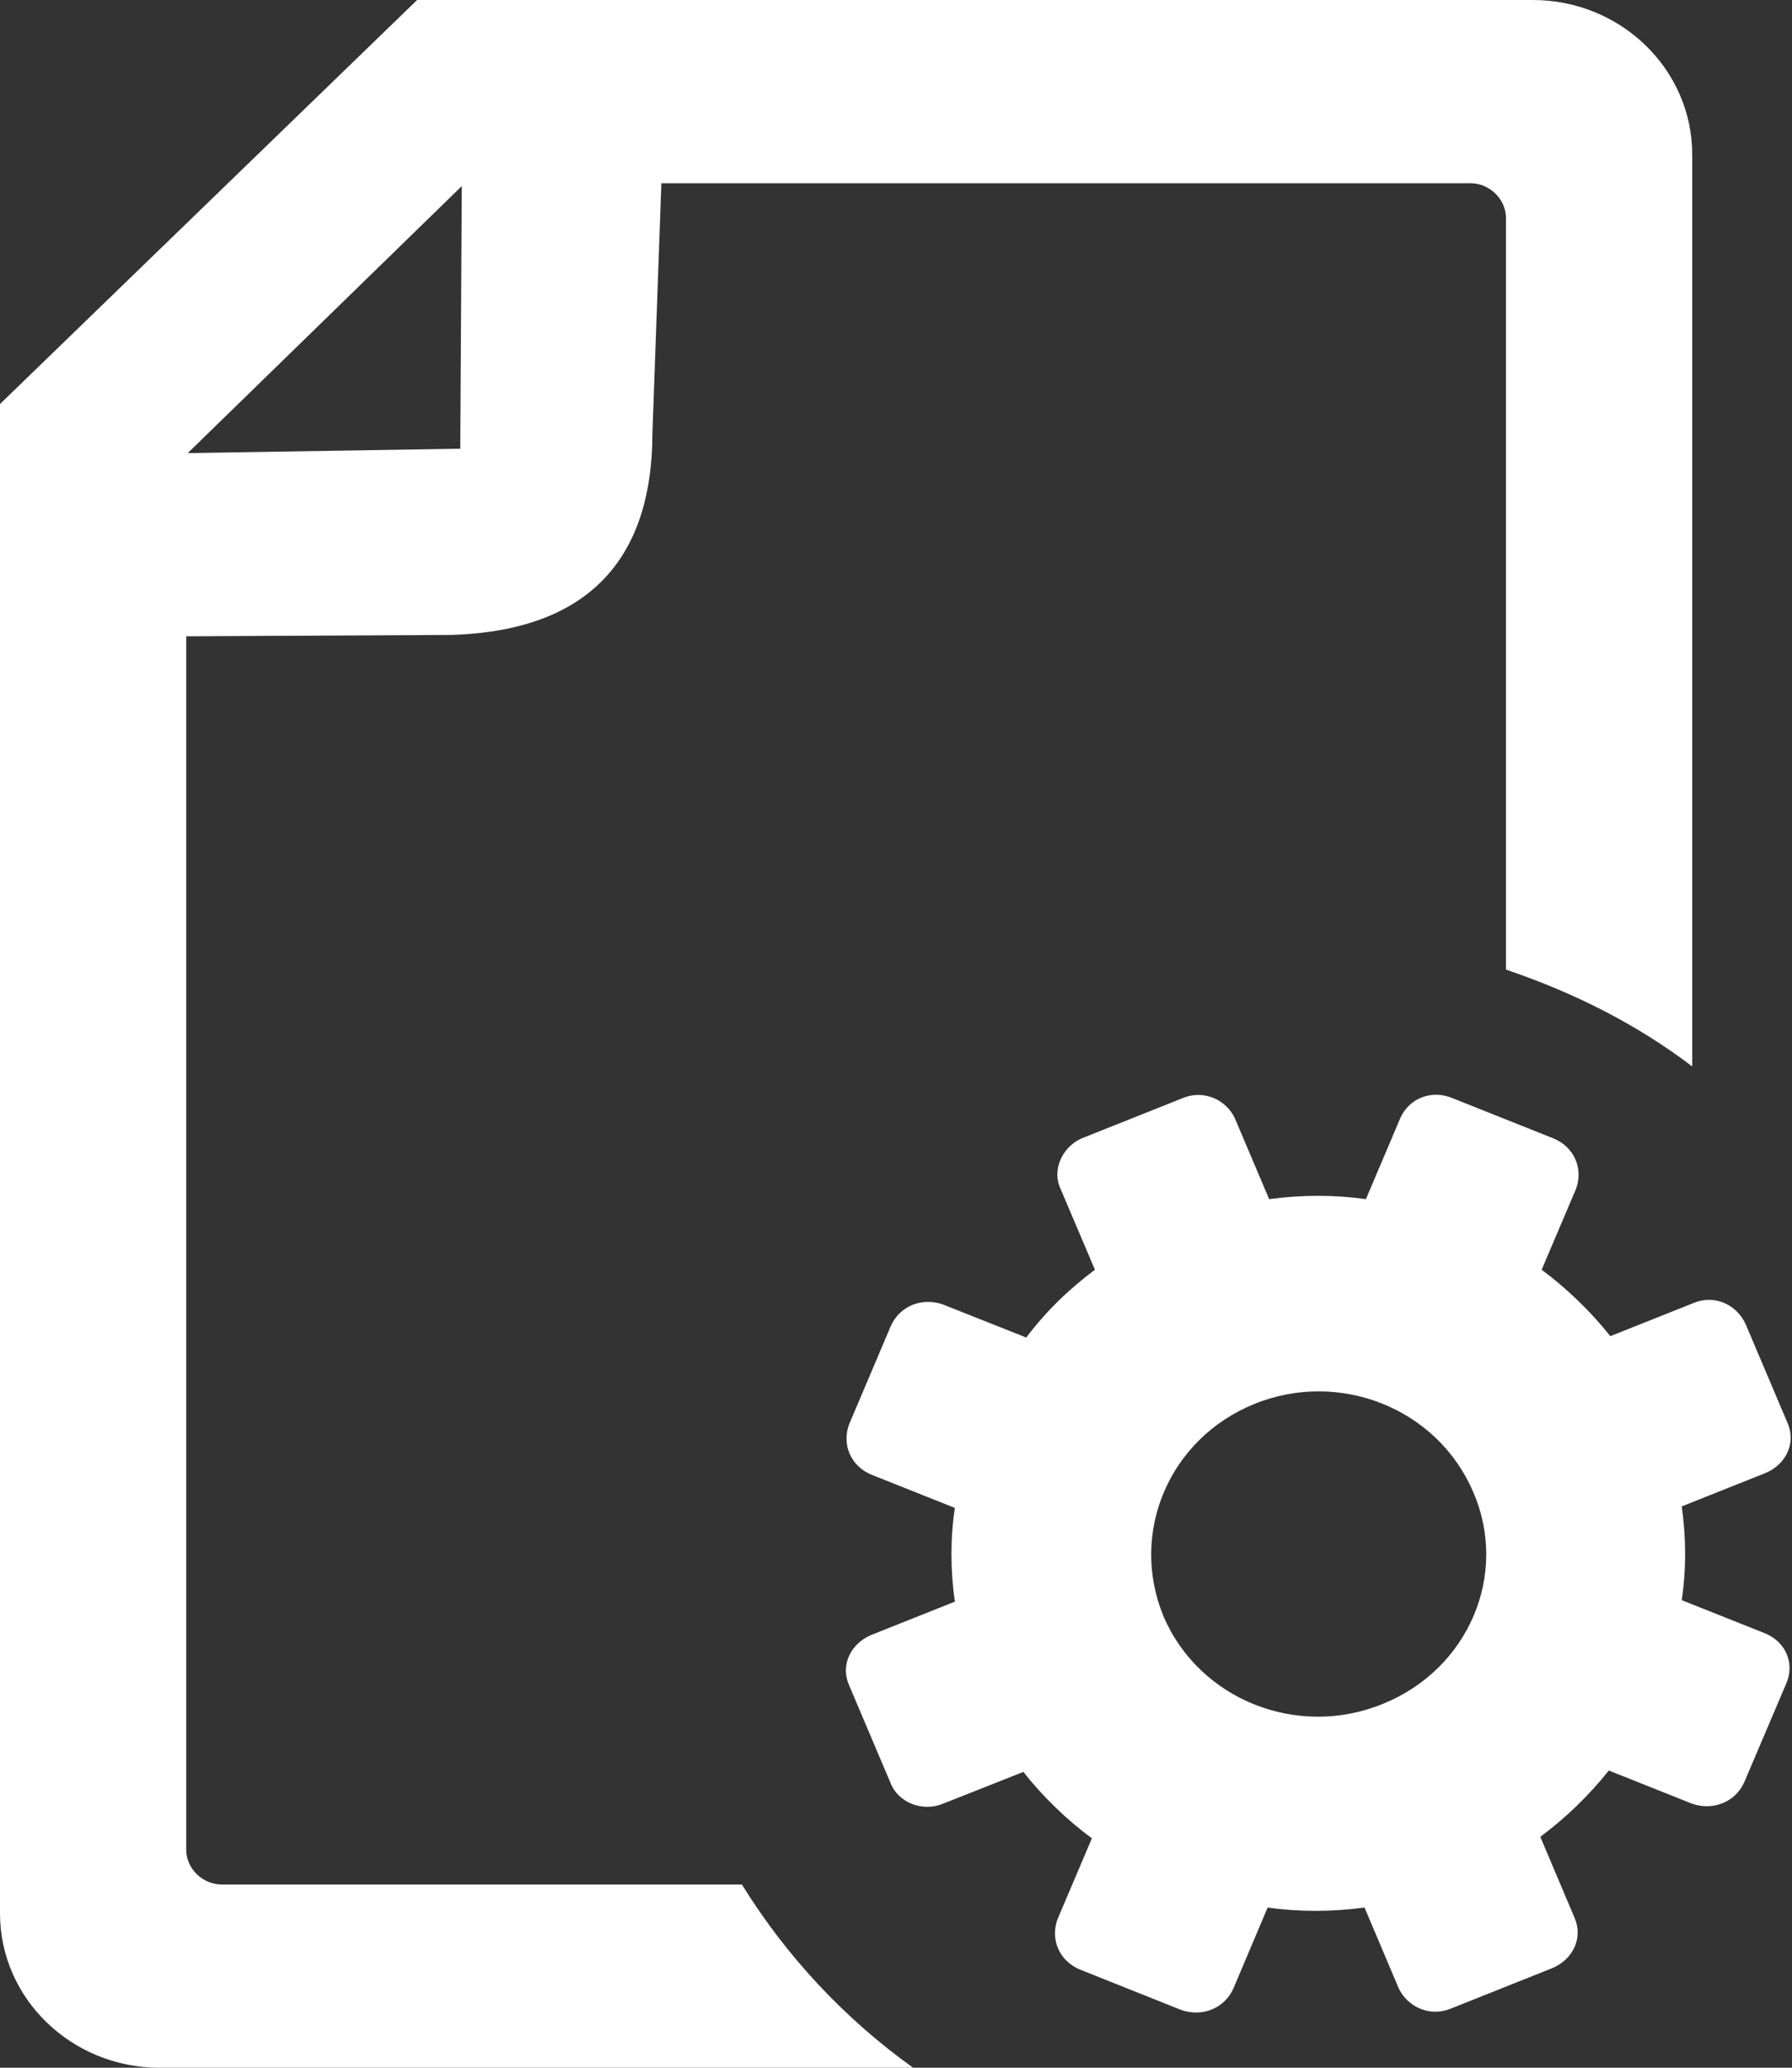 <svg width="13" height="15" viewBox="0 0 13 15" fill="none" xmlns="http://www.w3.org/2000/svg">
<rect x="0" y="0" width="13" height="15" fill="#333333" stroke="none"/>
<path fill-rule="evenodd" clip-rule="evenodd" d="M6.462 12.938L6.16 12.226C6.095 12.08 6.17 11.923 6.322 11.86L6.927 11.619C6.894 11.389 6.894 11.158 6.927 10.939L6.322 10.698C6.17 10.635 6.106 10.478 6.16 10.332L6.462 9.62C6.527 9.473 6.689 9.41 6.84 9.463L7.445 9.703C7.586 9.515 7.748 9.358 7.943 9.211L7.694 8.625C7.629 8.489 7.705 8.322 7.845 8.259L8.58 7.966C8.731 7.903 8.894 7.976 8.958 8.112L9.207 8.699C9.445 8.667 9.682 8.667 9.909 8.699L10.158 8.112C10.223 7.966 10.385 7.903 10.536 7.966L11.271 8.259C11.422 8.322 11.487 8.479 11.433 8.625L11.184 9.211C11.368 9.348 11.541 9.515 11.682 9.693L12.287 9.452C12.438 9.389 12.6 9.463 12.665 9.609L12.967 10.321C13.032 10.468 12.957 10.625 12.805 10.687L12.2 10.928C12.233 11.158 12.233 11.389 12.2 11.608L12.805 11.849C12.957 11.912 13.022 12.069 12.957 12.216L12.654 12.928C12.589 13.074 12.427 13.137 12.276 13.085L11.671 12.844C11.53 13.022 11.357 13.189 11.174 13.325L11.422 13.911C11.487 14.058 11.411 14.215 11.26 14.278L10.525 14.571C10.374 14.634 10.212 14.56 10.147 14.424L9.899 13.838C9.661 13.87 9.423 13.87 9.196 13.838L8.948 14.424C8.883 14.571 8.721 14.634 8.569 14.581L7.835 14.288C7.683 14.225 7.618 14.068 7.672 13.922L7.921 13.336C7.737 13.2 7.564 13.032 7.424 12.854L6.84 13.085C6.689 13.147 6.516 13.074 6.462 12.938ZM9.099 10.185C9.715 9.934 10.428 10.216 10.687 10.823C10.947 11.42 10.655 12.111 10.028 12.362C9.412 12.613 8.699 12.331 8.44 11.724C8.191 11.117 8.483 10.436 9.099 10.185Z" fill="white"/>
<path d="M5.382 13.671H1.61C1.47 13.671 1.351 13.556 1.351 13.419V4.616L3.274 4.606C4.333 4.574 4.733 3.988 4.733 3.14L4.798 1.329H10.666C10.806 1.329 10.925 1.445 10.925 1.581V7.034C11.422 7.202 11.876 7.432 12.276 7.736V1.12C12.276 0.502 11.757 0 11.12 0H3.026L0 2.931V13.88C0 14.498 0.519 15 1.156 15H6.624C6.127 14.644 5.706 14.194 5.382 13.671ZM3.35 1.35L3.339 3.255L1.362 3.287L3.35 1.35Z" fill="white"/>
</svg>
